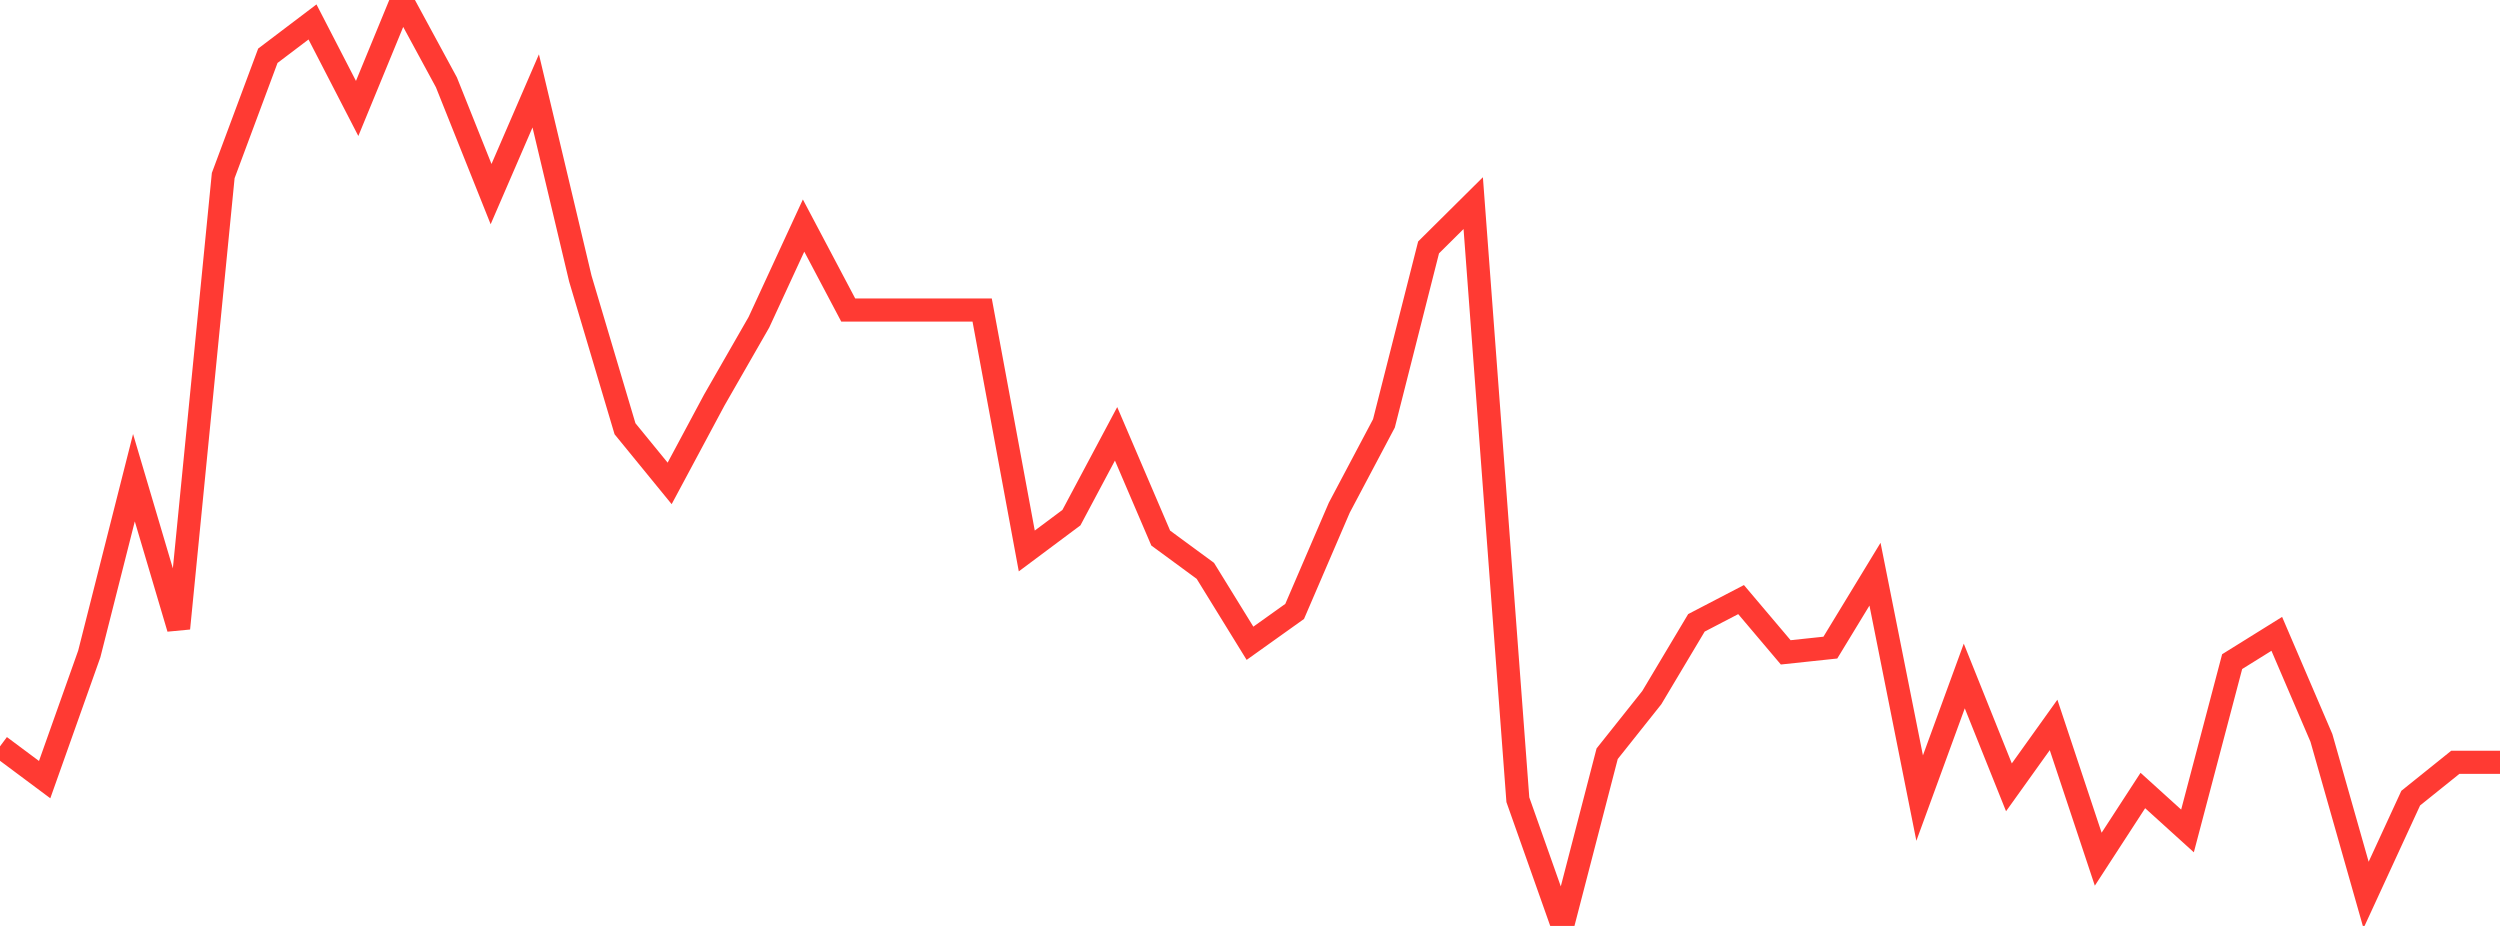 <?xml version="1.0" standalone="no"?>
<!DOCTYPE svg PUBLIC "-//W3C//DTD SVG 1.1//EN" "http://www.w3.org/Graphics/SVG/1.1/DTD/svg11.dtd">

<svg width="135" height="50" viewBox="0 0 135 50" preserveAspectRatio="none" 
  xmlns="http://www.w3.org/2000/svg"
  xmlns:xlink="http://www.w3.org/1999/xlink">


<polyline points="0.0, 40.303 2.411, 42.1 4.821, 35.313 7.232, 25.796 9.643, 33.933 12.054, 9.48 14.464, 3.011 16.875, 1.185 19.286, 5.857 21.696, 0.0 24.107, 4.448 26.518, 10.482 28.929, 4.908 31.339, 15.048 33.75, 23.152 36.161, 26.104 38.571, 21.603 40.982, 17.4 43.393, 12.18 45.804, 16.741 48.214, 16.741 50.625, 16.741 53.036, 16.741 55.446, 29.752 57.857, 27.953 60.268, 23.427 62.679, 29.056 65.089, 30.826 67.5, 34.737 69.911, 33.017 72.321, 27.417 74.732, 22.863 77.143, 13.361 79.554, 10.969 81.964, 43.184 84.375, 50.0 86.786, 40.702 89.196, 37.673 91.607, 33.633 94.018, 32.378 96.429, 35.227 98.839, 34.971 101.25, 31.006 103.661, 43.097 106.071, 36.503 108.482, 42.516 110.893, 39.146 113.304, 46.397 115.714, 42.687 118.125, 44.871 120.536, 35.728 122.946, 34.228 125.357, 39.849 127.768, 48.33 130.179, 43.099 132.589, 41.163 135.0, 41.163" fill="none" stroke="#ff3a33" stroke-width="1.25"/>

</svg>